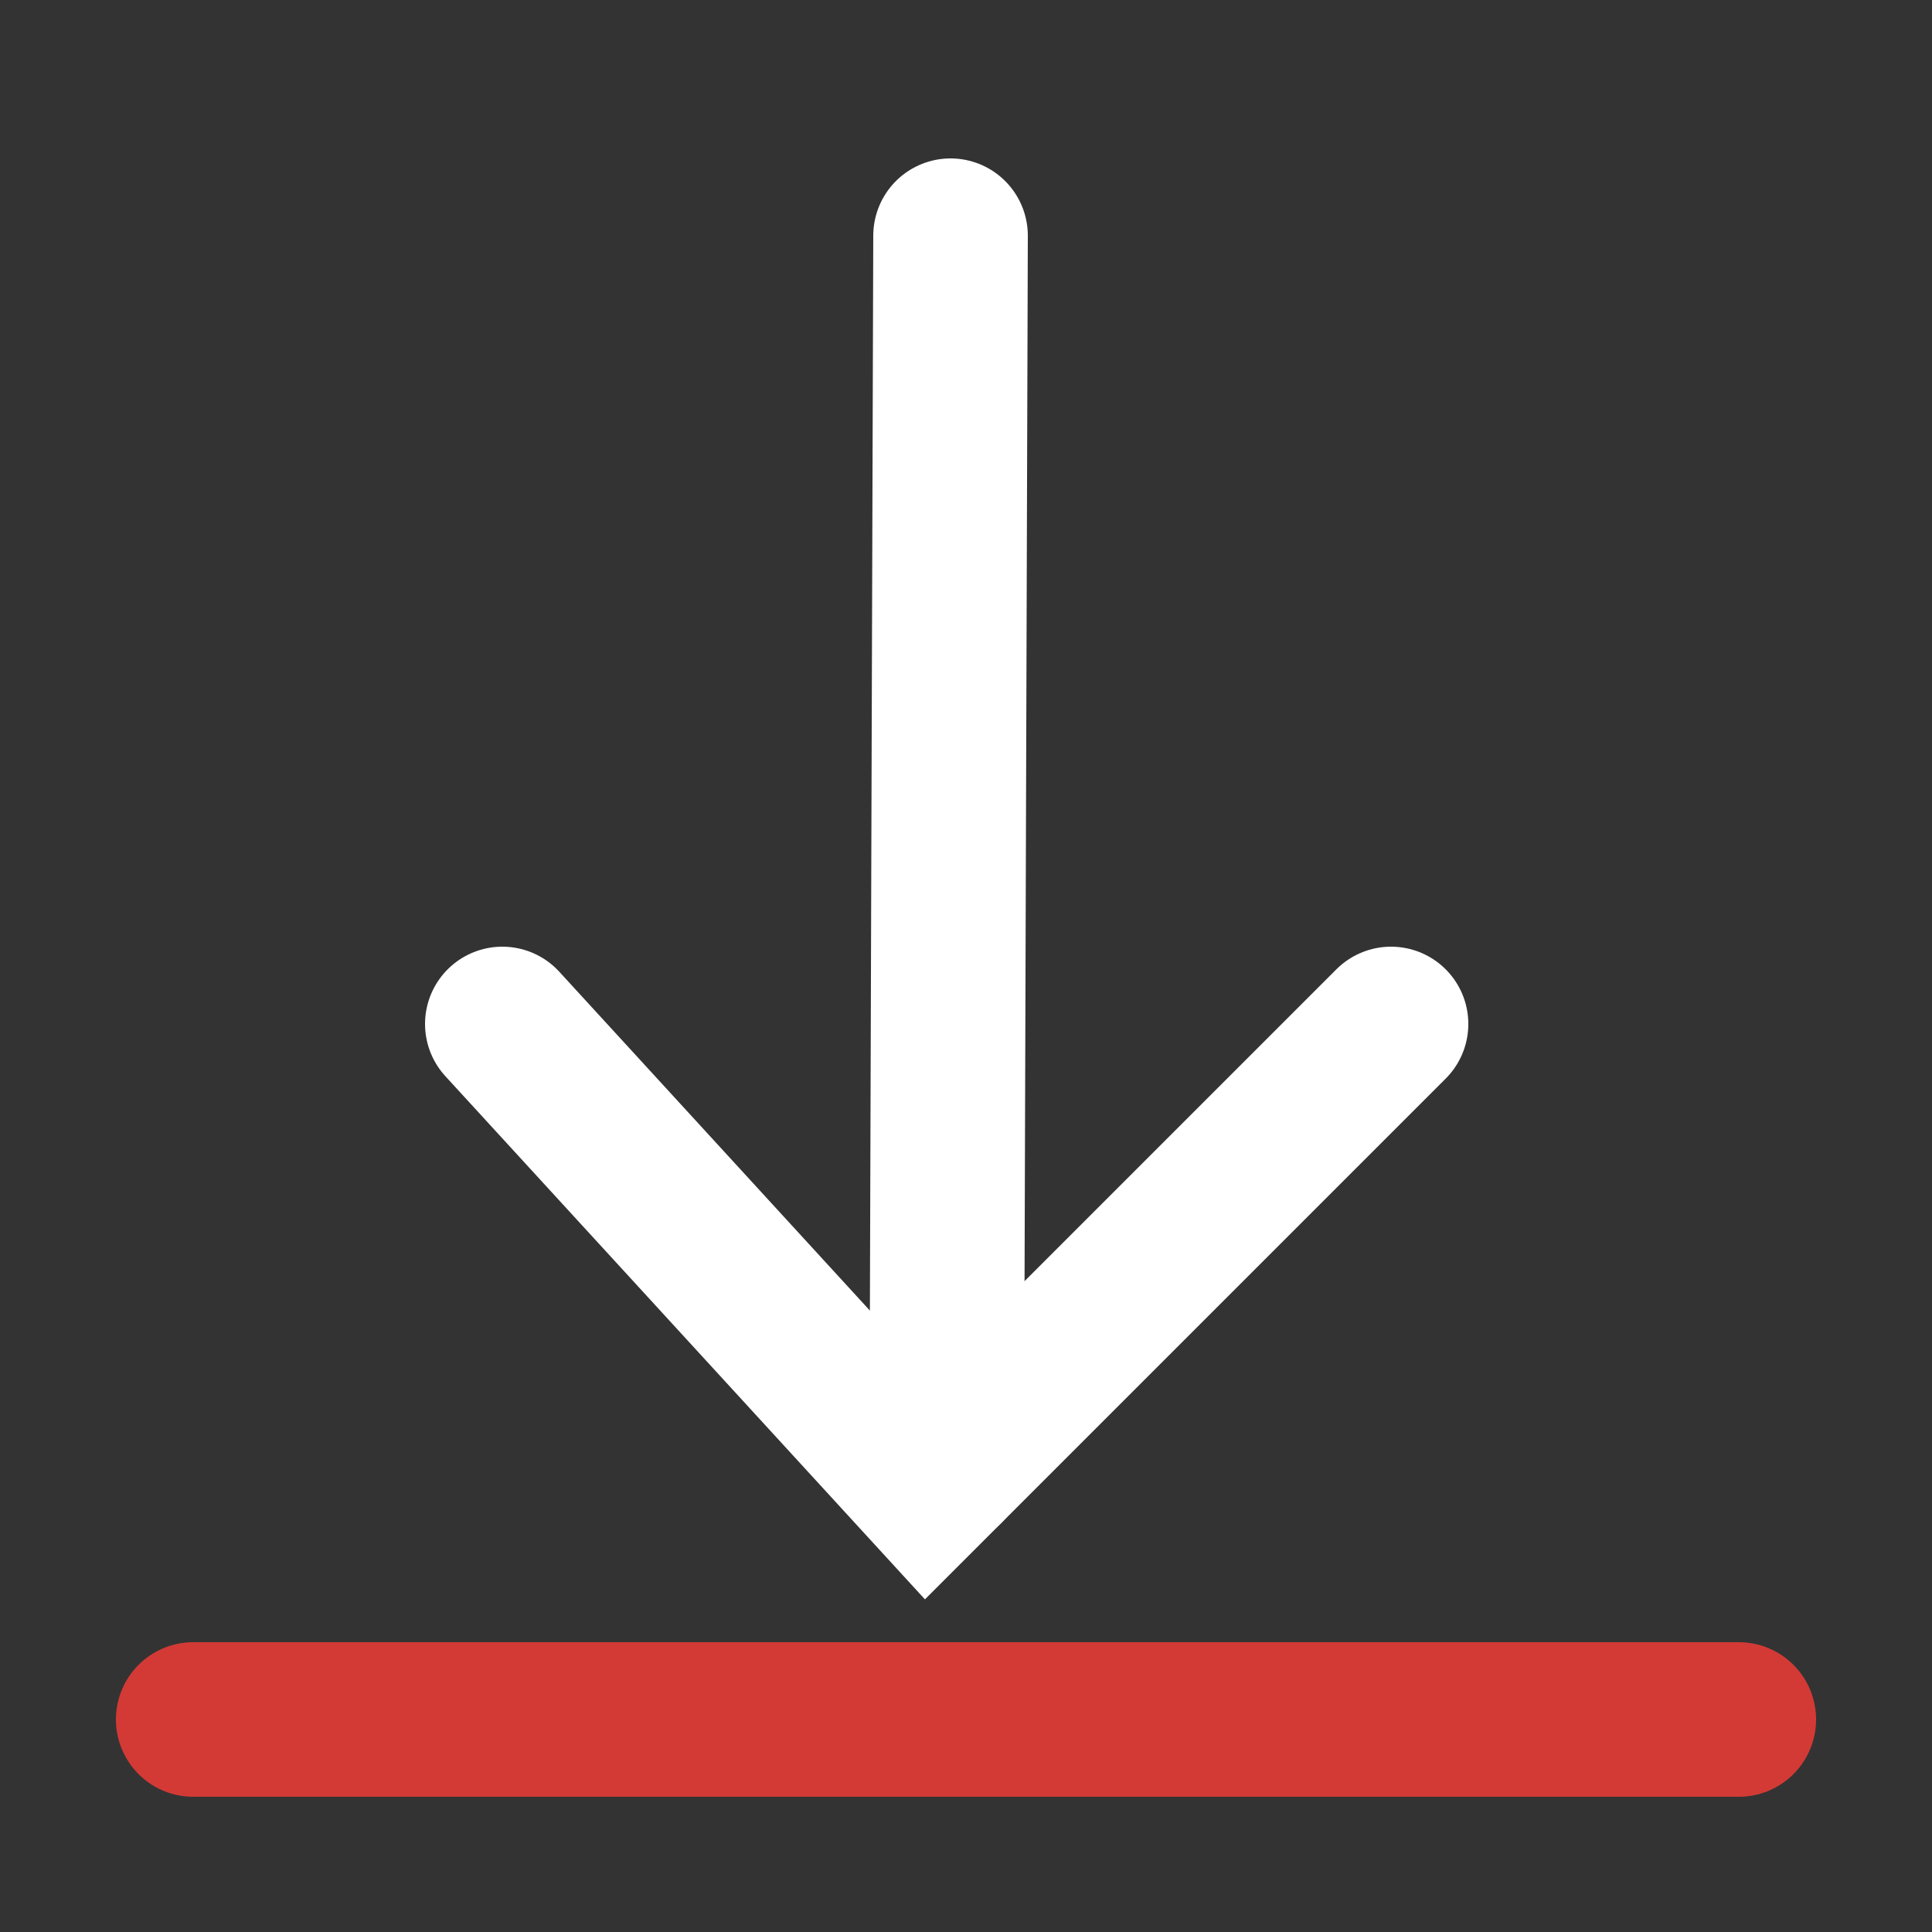 <svg xmlns="http://www.w3.org/2000/svg" viewBox="0 0 50 50"><rect x="0" y="0" width="50" height="50" fill="#333333" stroke="none"/><line x1="24.6" y1="6.1" x2="24.5" y2="38" style="fill:none;stroke:#fff;stroke-linecap:round;stroke-miterlimit:10;stroke-width:4px"/><polyline points="13 26.5 24 38.5 36 26.5" style="fill:none;stroke:#fff;stroke-linecap:round;stroke-miterlimit:10;stroke-width:4px"/><line x1="5" y1="44.5" x2="45" y2="44.5" style="fill:none;stroke:#d33a35;stroke-linecap:round;stroke-miterlimit:10;stroke-width:4px"/></svg>